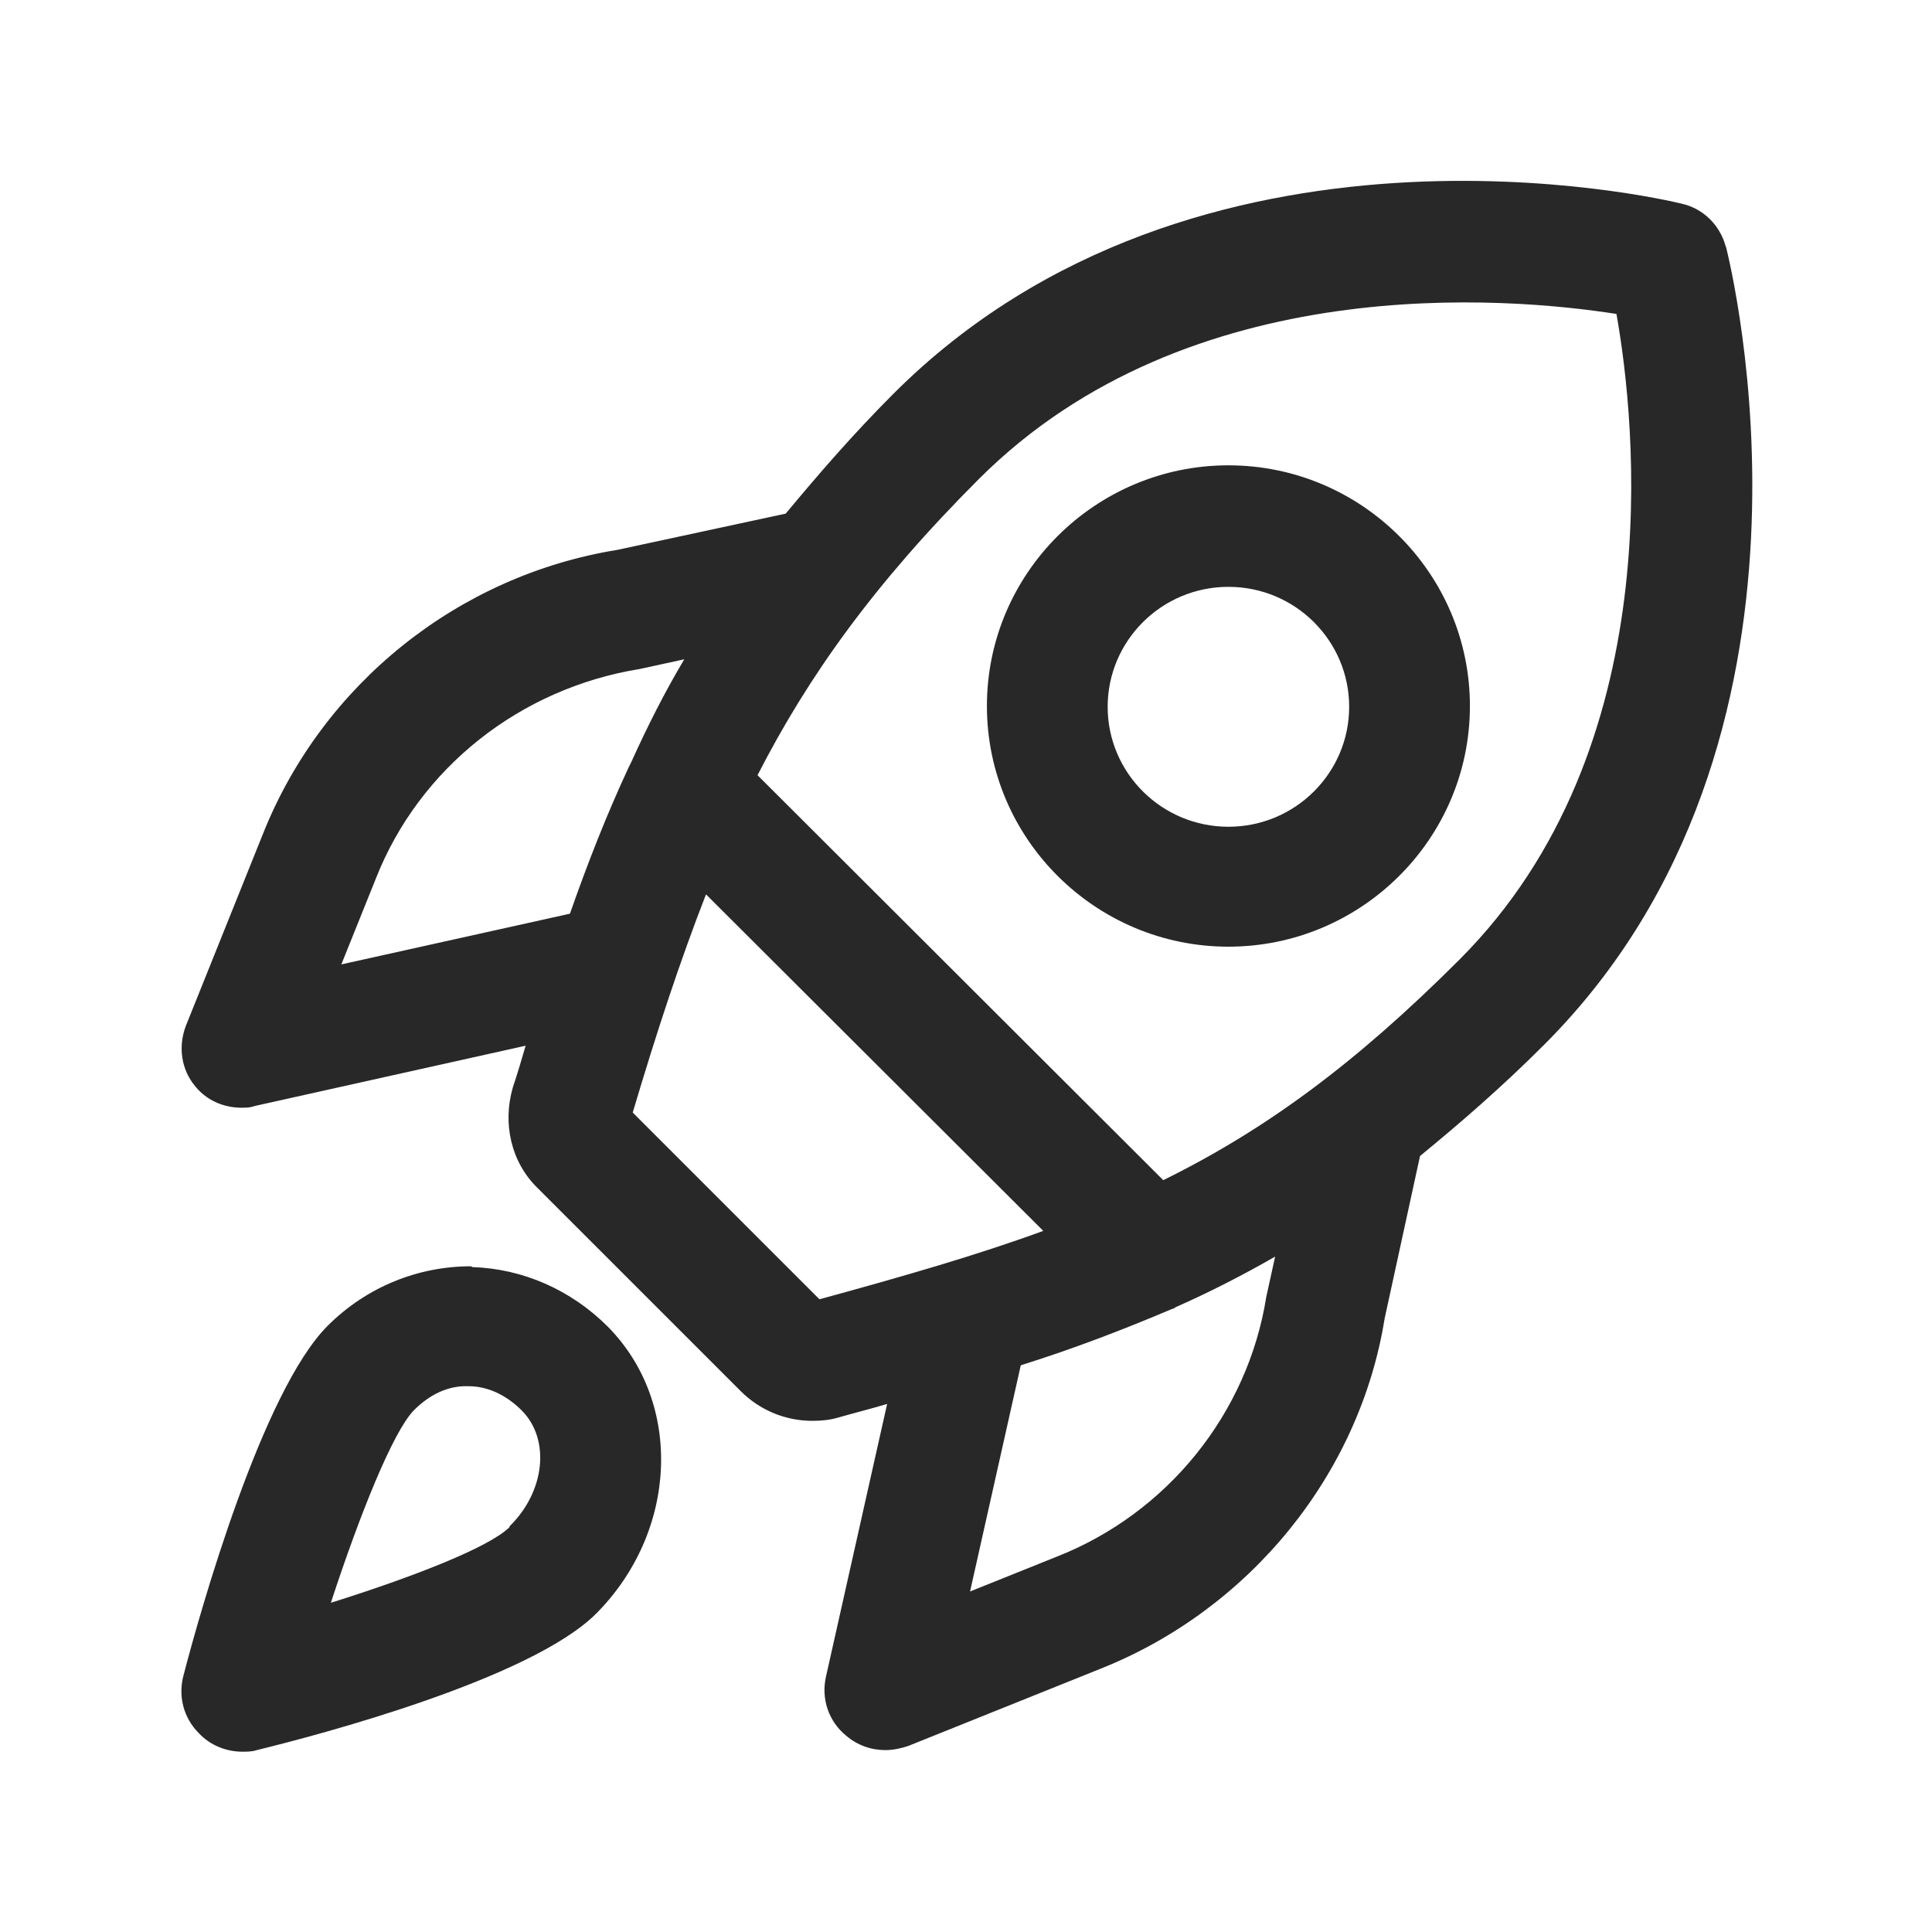 <svg xmlns="http://www.w3.org/2000/svg" fill="none" viewBox="0 0 40 40" height="40" width="40">
<g id="rocket-launch">
<path fill="#282828" d="M9.75 26.217C8.667 26.217 7.6 26.634 6.783 27.45C5.433 28.8 4.15 33.334 3.8 34.684C3.683 35.117 3.8 35.567 4.117 35.884C4.35 36.134 4.684 36.267 5.017 36.267C5.117 36.267 5.217 36.267 5.317 36.234C6.617 35.917 10.967 34.767 12.334 33.417C14.034 31.717 14.15 29.05 12.584 27.467C11.817 26.7 10.817 26.267 9.783 26.234L9.75 26.217ZM10.55 31.617C10.133 32.034 8.55 32.65 6.85 33.184C7.45 31.35 8.133 29.65 8.567 29.2C8.9 28.867 9.283 28.684 9.7 28.7C10.1 28.7 10.483 28.884 10.8 29.2C11.4 29.8 11.284 30.884 10.55 31.6V31.617ZM25.433 9.634C22.683 9.634 20.433 11.867 20.433 14.617C20.433 17.367 22.683 19.6 25.433 19.6C28.183 19.6 30.433 17.367 30.433 14.617C30.433 11.867 28.183 9.634 25.433 9.634ZM25.433 17.117C24.05 17.117 22.933 16 22.933 14.634C22.933 13.267 24.05 12.15 25.433 12.15C26.817 12.15 27.933 13.267 27.933 14.634C27.933 16 26.817 17.117 25.433 17.117ZM35.733 5.117C35.617 4.667 35.267 4.317 34.817 4.217C34.417 4.117 24.784 1.867 18.5 8.15C17.65 9 16.933 9.834 16.267 10.634L12.784 11.384C9.483 11.917 6.683 14.167 5.45 17.25L3.85 21.234C3.683 21.667 3.75 22.15 4.05 22.5C4.283 22.784 4.633 22.934 5 22.934C5.083 22.934 5.183 22.934 5.267 22.9L10.883 21.65C10.8 21.934 10.717 22.217 10.617 22.517C10.4 23.267 10.584 24.067 11.133 24.6L15.334 28.8C15.733 29.2 16.267 29.417 16.817 29.417C17 29.417 17.183 29.4 17.35 29.35C17.7 29.25 18.034 29.167 18.367 29.067L17.1 34.717C17 35.167 17.15 35.634 17.517 35.934C17.75 36.134 18.034 36.234 18.334 36.234C18.483 36.234 18.65 36.2 18.8 36.15L22.784 34.55C25.884 33.317 28.15 30.517 28.667 27.3L29.4 23.934C30.233 23.25 31.084 22.517 31.983 21.617C38.267 15.317 35.834 5.517 35.733 5.1V5.117ZM7.067 19.967L7.784 18.184C8.684 15.9 10.767 14.25 13.25 13.85L14.167 13.65C13.75 14.35 13.4 15.05 13.067 15.784C13.05 15.817 13.034 15.85 13.017 15.884C12.567 16.85 12.167 17.867 11.8 18.917L7.067 19.967ZM16.95 26.884L13.1 23.034C13.6 21.35 14.084 19.884 14.617 18.517L21.6 25.484C20.233 25.984 18.733 26.417 16.967 26.9L16.95 26.884ZM26.217 26.85C25.834 29.267 24.167 31.334 21.867 32.234L20.084 32.95L21.134 28.267C22.25 27.917 23.284 27.517 24.267 27.1C24.284 27.1 24.317 27.084 24.334 27.067C25.05 26.75 25.733 26.4 26.4 26.017L26.217 26.85ZM24.084 24.434L15.684 16.05C16.733 14 18.1 12.084 20.267 9.917C24.617 5.567 31.233 6.15 33.467 6.5C33.867 8.75 34.584 15.5 30.217 19.867C28.05 22.034 26.183 23.4 24.084 24.434Z" id="rocket-launch_2"></path>
</g>
</svg>
